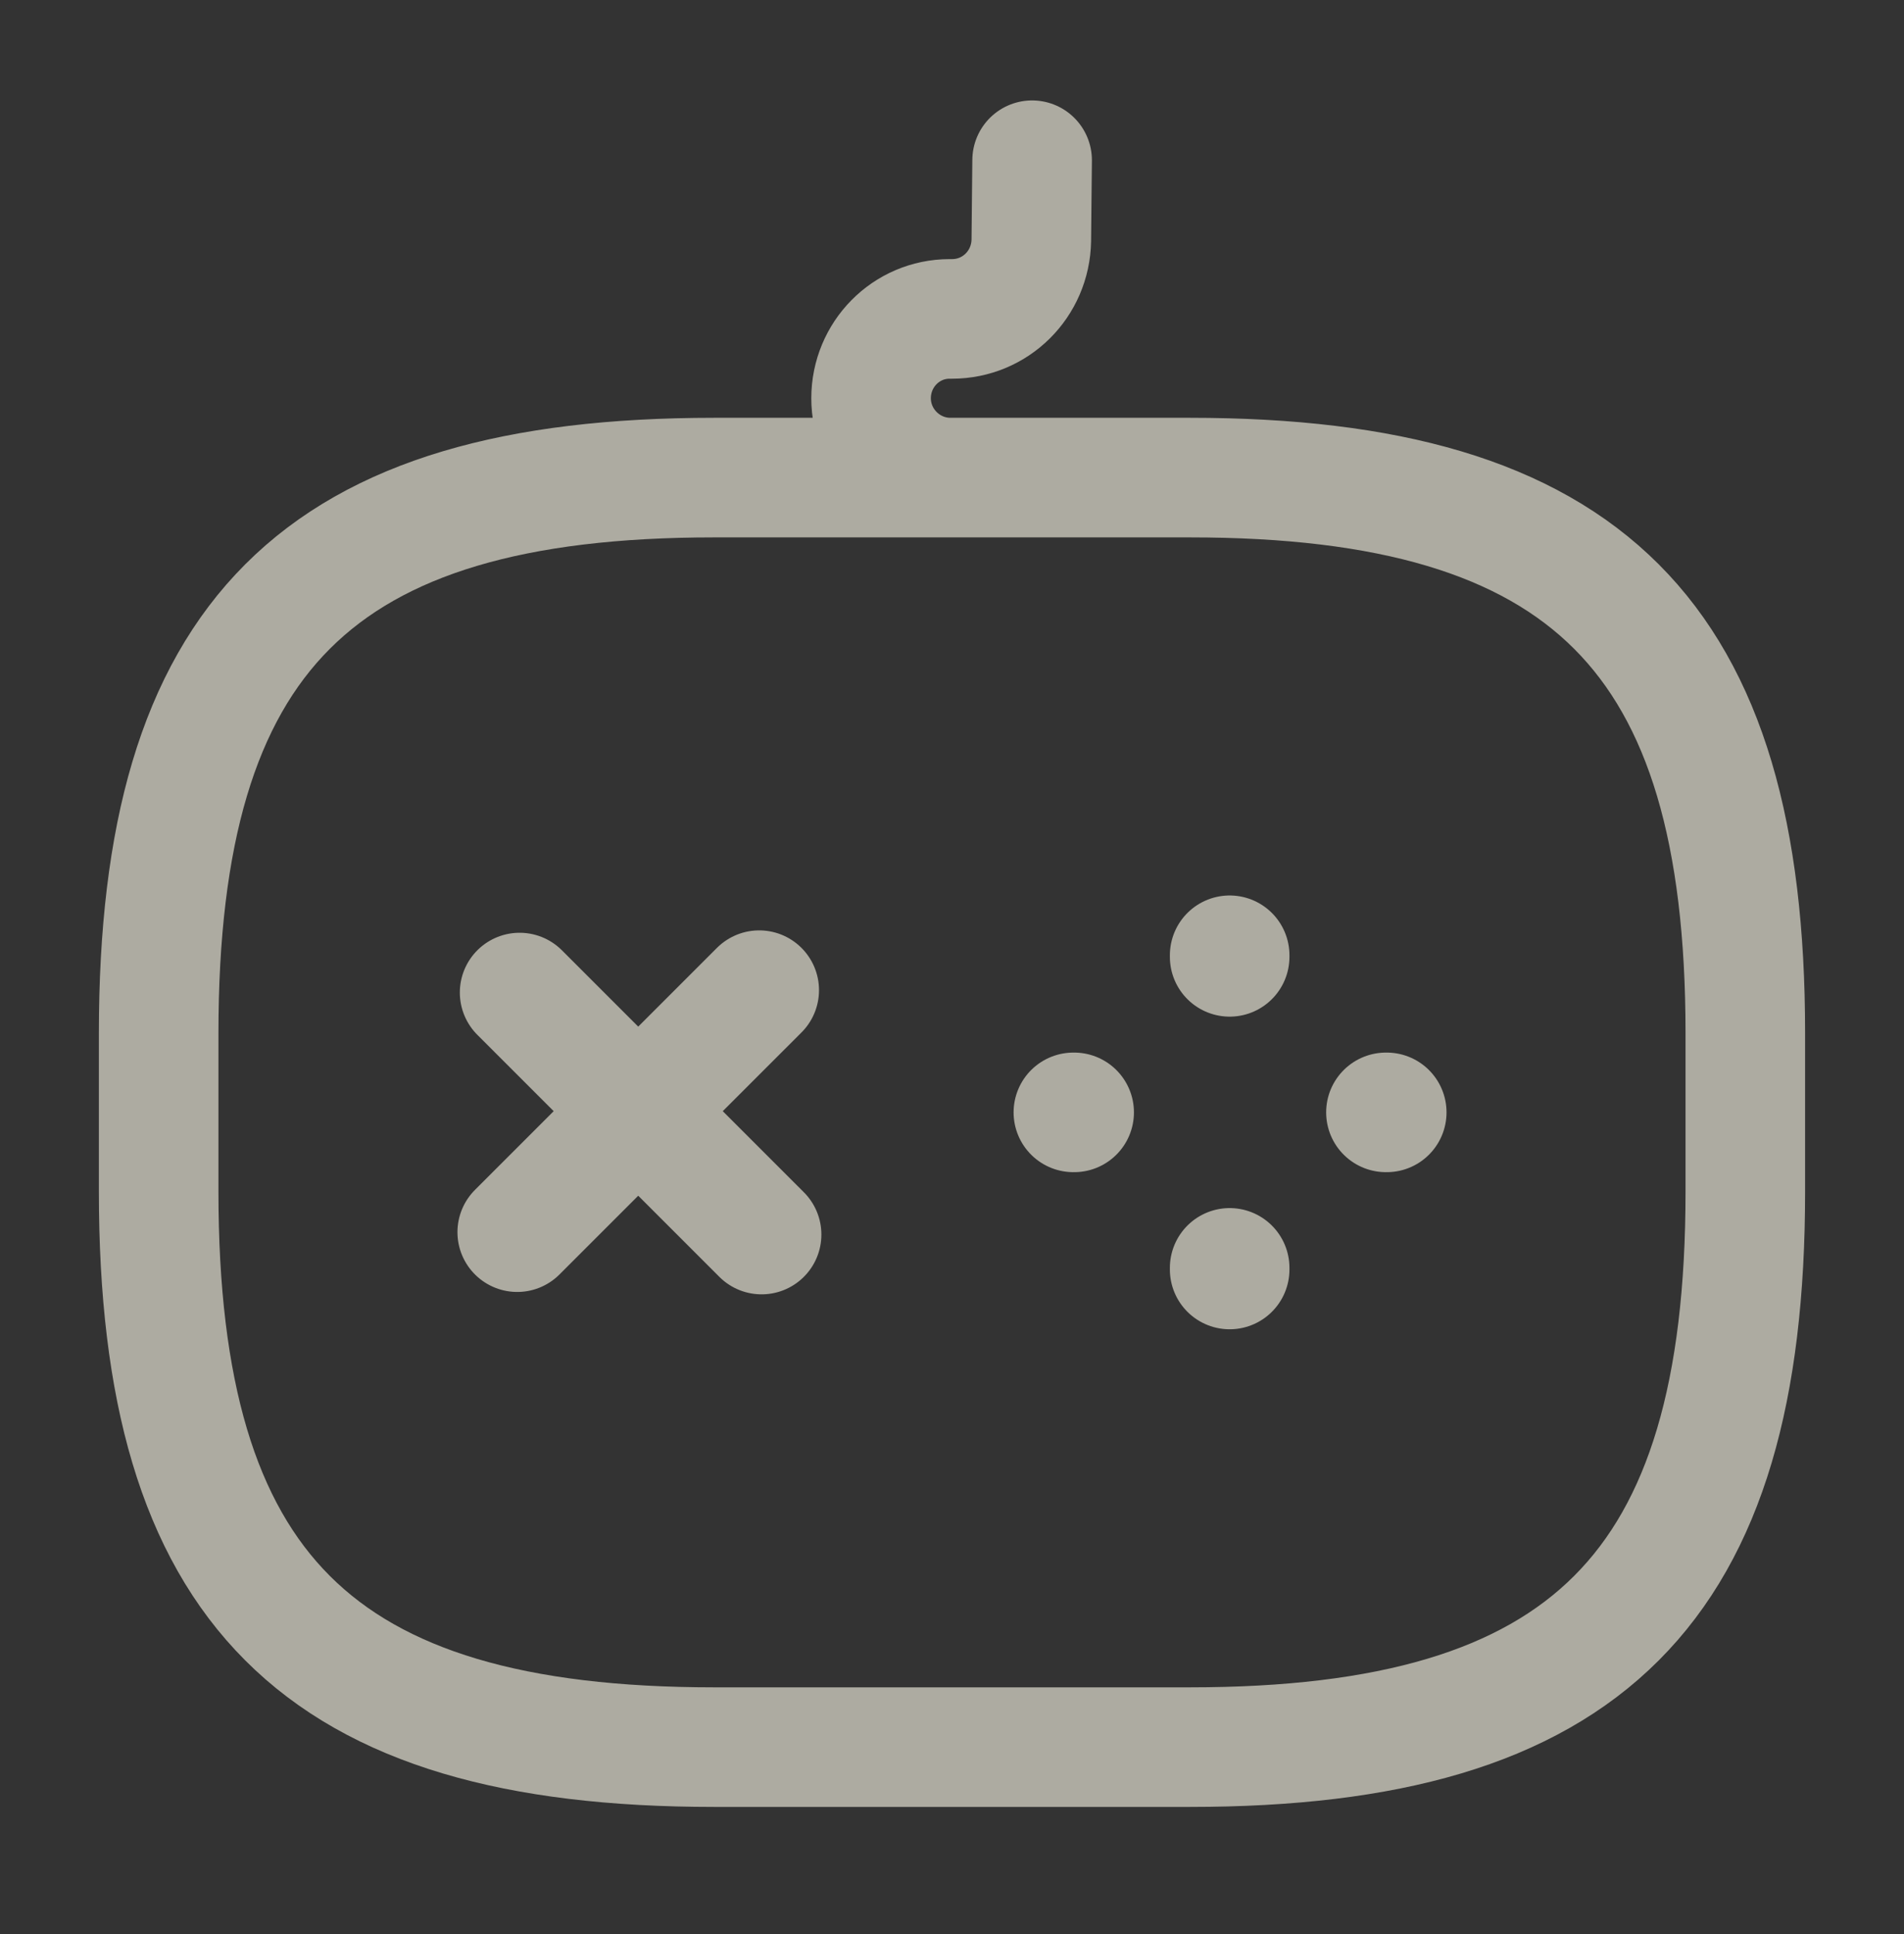 <?xml version="1.0" encoding="UTF-8"?> <svg xmlns="http://www.w3.org/2000/svg" width="64" height="65" viewBox="0 0 64 65" fill="none"><rect x="0" y="0" width="64" height="65" fill="#333333" stroke="none"/><g opacity="0.6"><path d="M25.52 33.278L17.386 41.411M17.466 33.358L25.6 41.491M36.08 37.385H36.106M46.586 37.385H46.613M41.333 42.665V42.611M41.333 32.158V32.105M34.693 5.385L34.666 8.078C34.64 9.545 33.466 10.718 32 10.718H31.92C30.453 10.718 29.28 11.918 29.28 13.385C29.28 14.851 30.48 16.051 31.946 16.051H34.613M24 58.718H40C53.333 58.718 58.666 53.385 58.666 40.051V34.718C58.666 21.385 53.333 16.051 40 16.051H24C10.666 16.051 5.333 21.385 5.333 34.718V40.051C5.333 53.385 10.666 58.718 24 58.718Z" stroke="#FFFBEB" stroke-width="4.019" stroke-linecap="round" stroke-linejoin="round"></path></g></svg> 